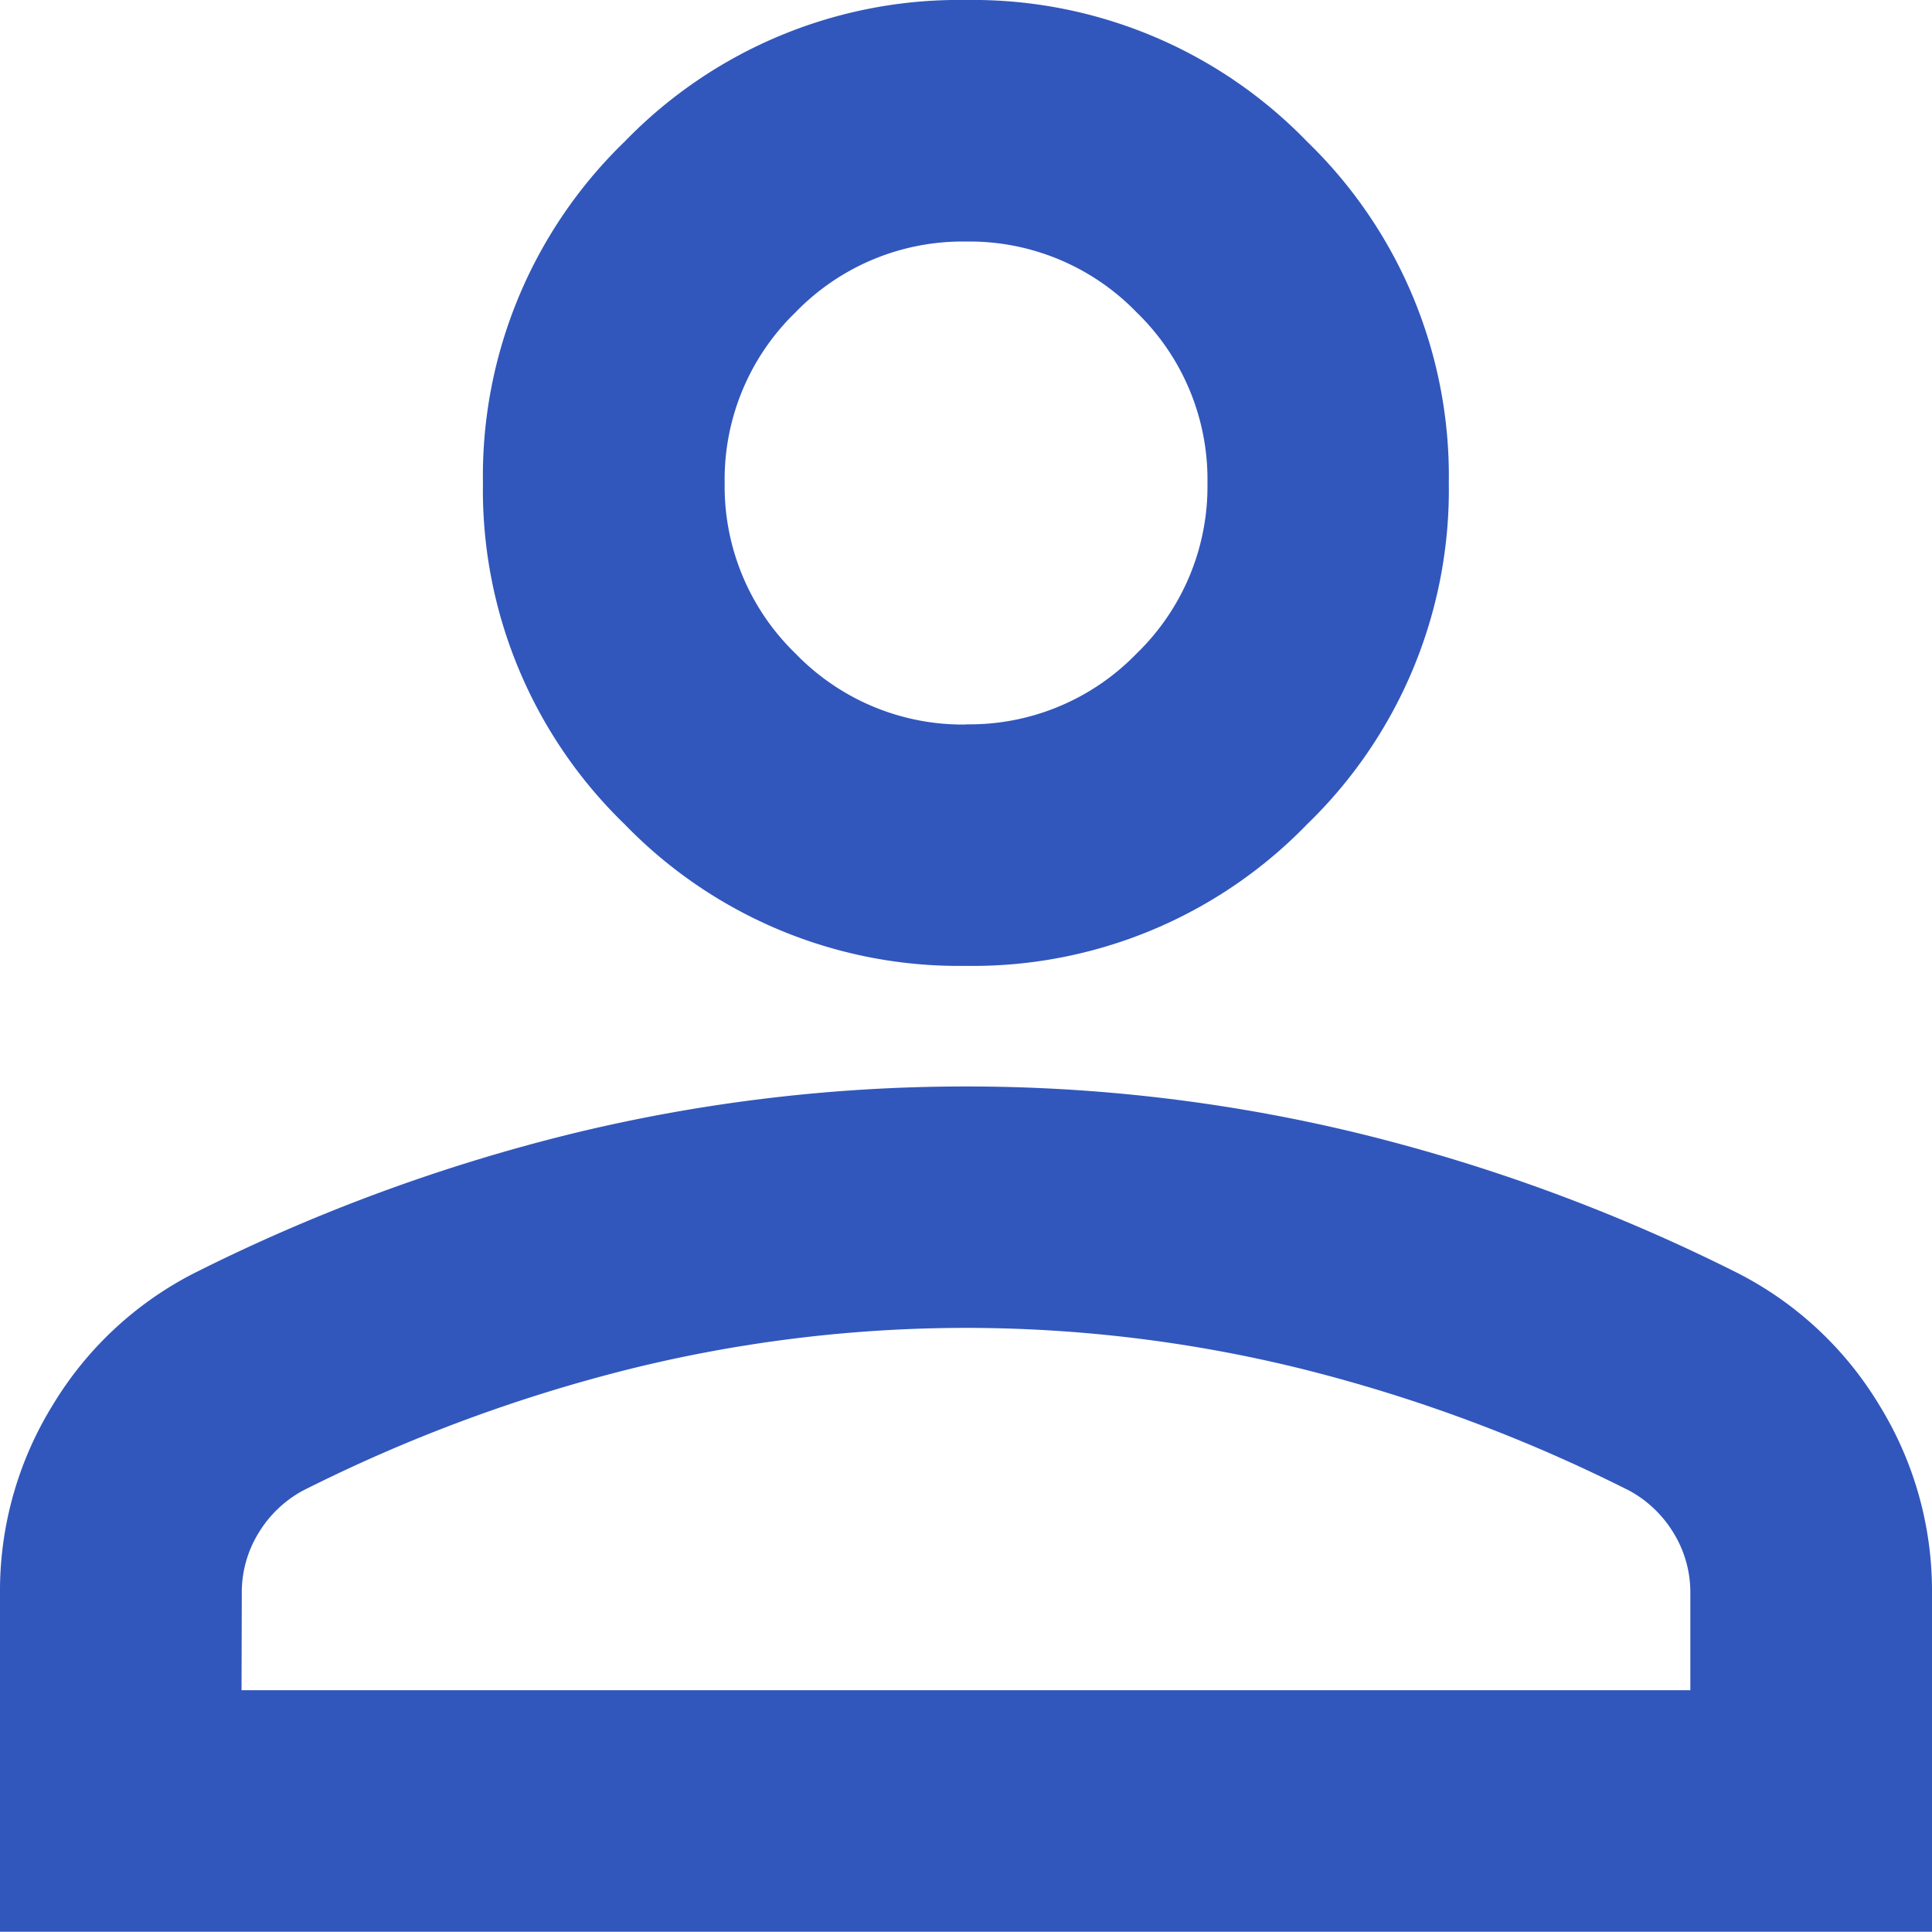 <svg xmlns="http://www.w3.org/2000/svg" width="30.004" height="30.004" viewBox="0 0 30.004 30.004"><defs><style>.a{fill:#3157BC;}</style></defs><path class="a" d="M175-785a7.223,7.223,0,0,1-5.3-2.2,7.223,7.223,0,0,1-2.2-5.3,7.223,7.223,0,0,1,2.2-5.3A7.223,7.223,0,0,1,175-800a7.223,7.223,0,0,1,5.3,2.2,7.223,7.223,0,0,1,2.2,5.3,7.223,7.223,0,0,1-2.2,5.3A7.223,7.223,0,0,1,175-785Zm-15,15v-5.251a5.493,5.493,0,0,1,.82-2.93,5.468,5.468,0,0,1,2.18-2.039,27.845,27.845,0,0,1,5.907-2.18,25.8,25.8,0,0,1,6.095-.727,25.8,25.8,0,0,1,6.095.727,27.845,27.845,0,0,1,5.907,2.18,5.468,5.468,0,0,1,2.18,2.039,5.493,5.493,0,0,1,.82,2.93V-770Zm3.751-3.751h22.5v-1.5a1.763,1.763,0,0,0-.258-.938,1.825,1.825,0,0,0-.68-.656,24.445,24.445,0,0,0-5.11-1.9,21.754,21.754,0,0,0-5.2-.633,21.754,21.754,0,0,0-5.2.633,24.445,24.445,0,0,0-5.11,1.9,1.825,1.825,0,0,0-.68.656,1.763,1.763,0,0,0-.258.938Zm11.252-15a3.611,3.611,0,0,0,2.649-1.1,3.612,3.612,0,0,0,1.1-2.649,3.612,3.612,0,0,0-1.1-2.649,3.612,3.612,0,0,0-2.649-1.1,3.612,3.612,0,0,0-2.649,1.1,3.612,3.612,0,0,0-1.1,2.649,3.612,3.612,0,0,0,1.1,2.649A3.611,3.611,0,0,0,175-788.748ZM175-792.5ZM175-773.746Z" transform="translate(-160 800)"/></svg>